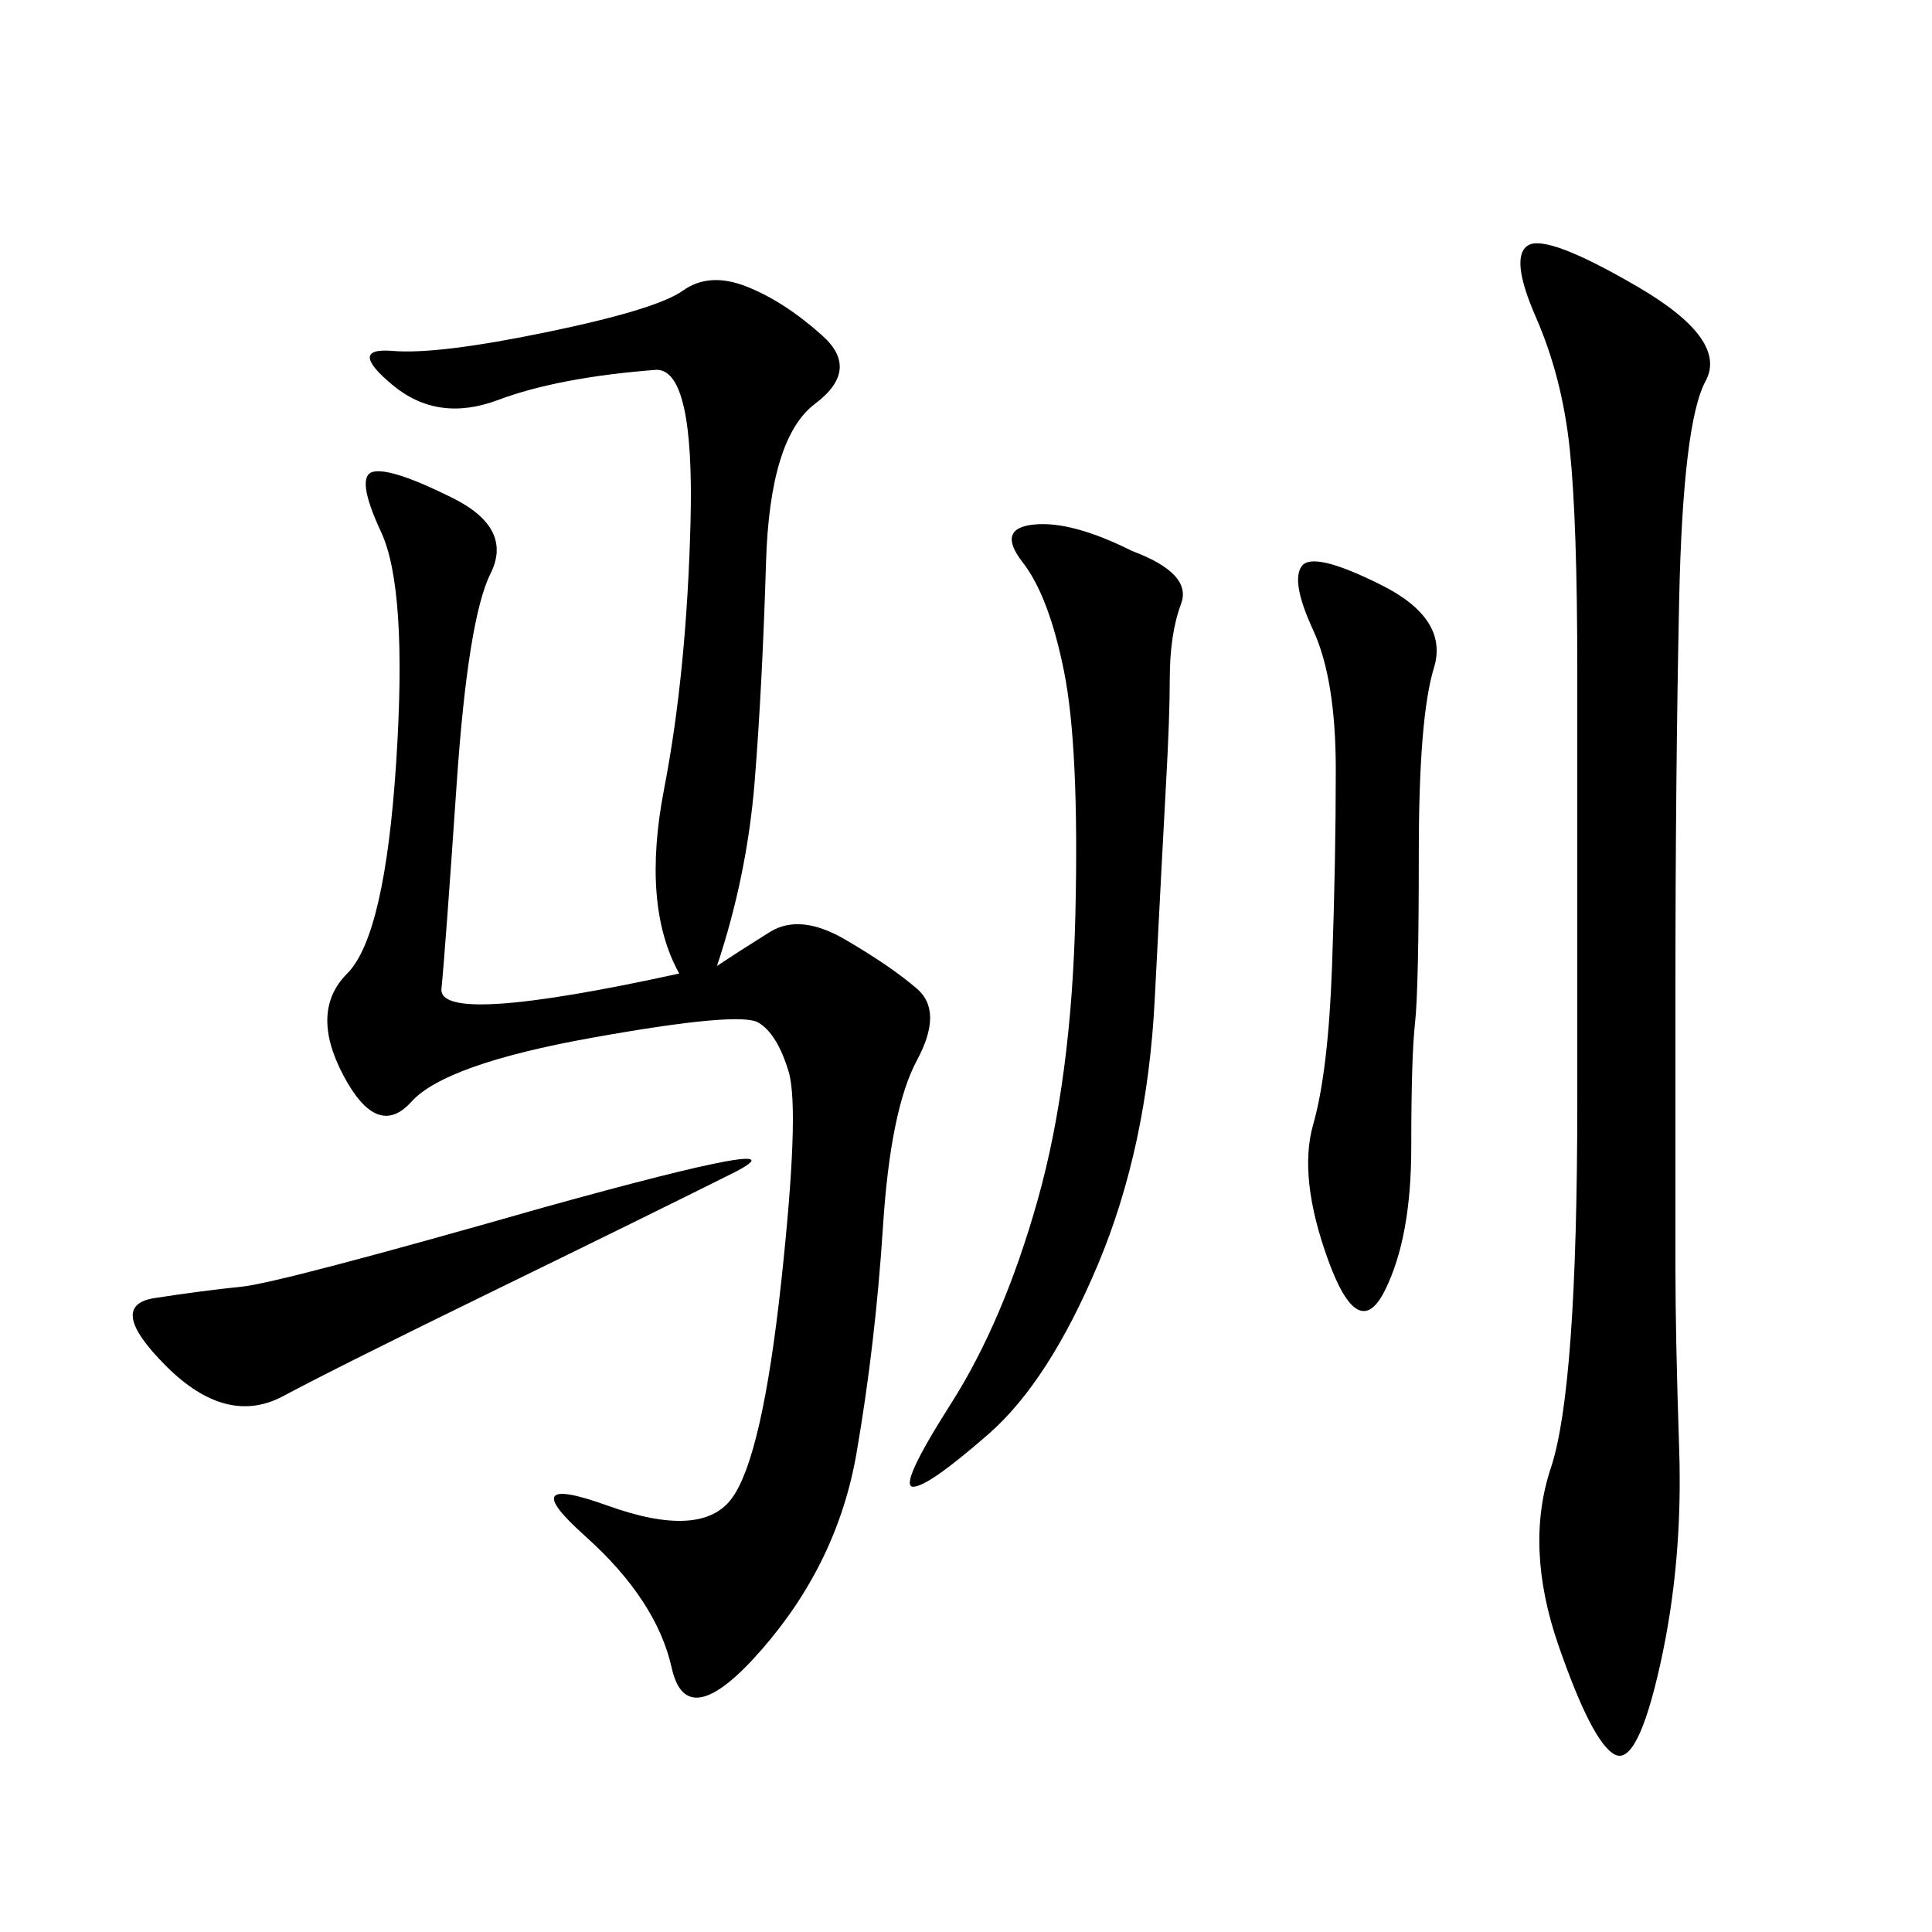 <svg xmlns="http://www.w3.org/2000/svg" xmlns:xlink="http://www.w3.org/1999/xlink" width="300" height="300"><path d="M111.33 150Q114.84 147.66 119.53 144.73Q124.22 141.80 131.25 145.90Q138.28 150 142.38 153.52Q146.48 157.03 142.38 164.65Q138.28 172.27 137.11 190.43Q135.94 208.59 133.01 225.59Q130.08 242.58 118.36 256.05Q106.64 269.53 104.30 258.98Q101.95 248.44 90.82 238.48Q79.69 228.52 94.34 233.79Q108.98 239.06 113.67 232.62Q118.36 226.17 121.29 199.22Q124.22 172.27 122.46 166.41Q120.70 160.55 117.77 158.79Q114.84 157.03 91.99 161.13Q69.14 165.23 63.87 171.09Q58.59 176.95 53.32 166.99Q48.05 157.03 53.91 151.17Q59.77 145.31 61.52 118.36Q63.28 91.41 59.18 82.62Q55.08 73.83 58.01 73.24Q60.94 72.66 70.31 77.34Q79.69 82.03 76.17 89.06Q72.66 96.09 70.90 121.88Q69.14 147.66 68.55 153.52Q67.97 159.38 105.47 151.17L105.47 151.17Q99.61 140.63 103.13 122.46Q106.64 104.30 107.23 80.86Q107.81 57.42 101.95 57.42L101.95 57.42Q86.72 58.59 77.34 62.11Q67.97 65.63 60.94 59.77Q53.91 53.91 60.94 54.49Q67.97 55.08 84.96 51.56Q101.95 48.05 106.05 45.12Q110.16 42.19 116.02 44.53Q121.88 46.88 127.73 52.15Q133.59 57.42 126.56 62.70Q119.53 67.97 118.95 87.30Q118.36 106.64 117.19 121.29Q116.02 135.94 111.33 150L111.33 150ZM254.30 44.53Q268.36 52.73 264.84 59.18Q261.33 65.63 260.74 93.16Q260.16 120.70 260.16 153.52L260.16 153.52L260.16 196.88Q260.16 207.42 260.74 225Q261.33 242.58 257.81 258.40Q254.30 274.22 250.78 272.46Q247.27 270.70 241.99 255.47Q236.72 240.23 240.82 227.93Q244.92 215.63 244.92 171.09L244.92 171.09L244.92 104.30Q244.92 80.86 243.75 69.73Q242.58 58.59 238.48 49.22Q234.38 39.84 237.30 38.09Q240.23 36.33 254.30 44.53L254.30 44.53ZM175.78 85.55Q185.16 89.06 183.40 93.75Q181.64 98.44 181.64 105.47L181.64 105.47Q181.64 111.33 181.05 121.88Q180.47 132.42 179.30 155.27Q178.13 178.13 170.51 196.29Q162.89 214.45 153.52 222.66Q144.14 230.86 141.80 230.86L141.80 230.86Q139.45 230.86 147.66 217.97Q155.86 205.08 161.13 186.33Q166.41 167.58 166.99 141.80Q167.58 116.02 165.23 104.30Q162.89 92.58 158.79 87.30Q154.69 82.03 160.55 81.45Q166.41 80.86 175.78 85.55L175.78 85.55ZM220.31 132.42Q220.31 153.52 219.73 158.79Q219.14 164.06 219.14 178.13L219.14 178.13Q219.14 192.19 215.04 200.39Q210.94 208.59 206.25 195.70Q201.56 182.81 203.91 174.61Q206.25 166.41 206.84 150Q207.42 133.59 207.42 119.53L207.42 119.53Q207.42 105.47 203.91 97.85Q200.39 90.23 202.15 87.89Q203.91 85.55 214.45 90.82Q225 96.09 222.66 103.71Q220.31 111.33 220.31 132.42L220.31 132.42ZM84.38 187.50Q126.56 175.78 113.67 182.23Q100.78 188.67 76.76 200.39Q52.73 212.11 43.95 216.80Q35.16 221.48 25.78 212.11Q16.41 202.73 24.02 201.56Q31.64 200.39 37.50 199.80Q43.36 199.22 84.38 187.50L84.38 187.50Z"/></svg>